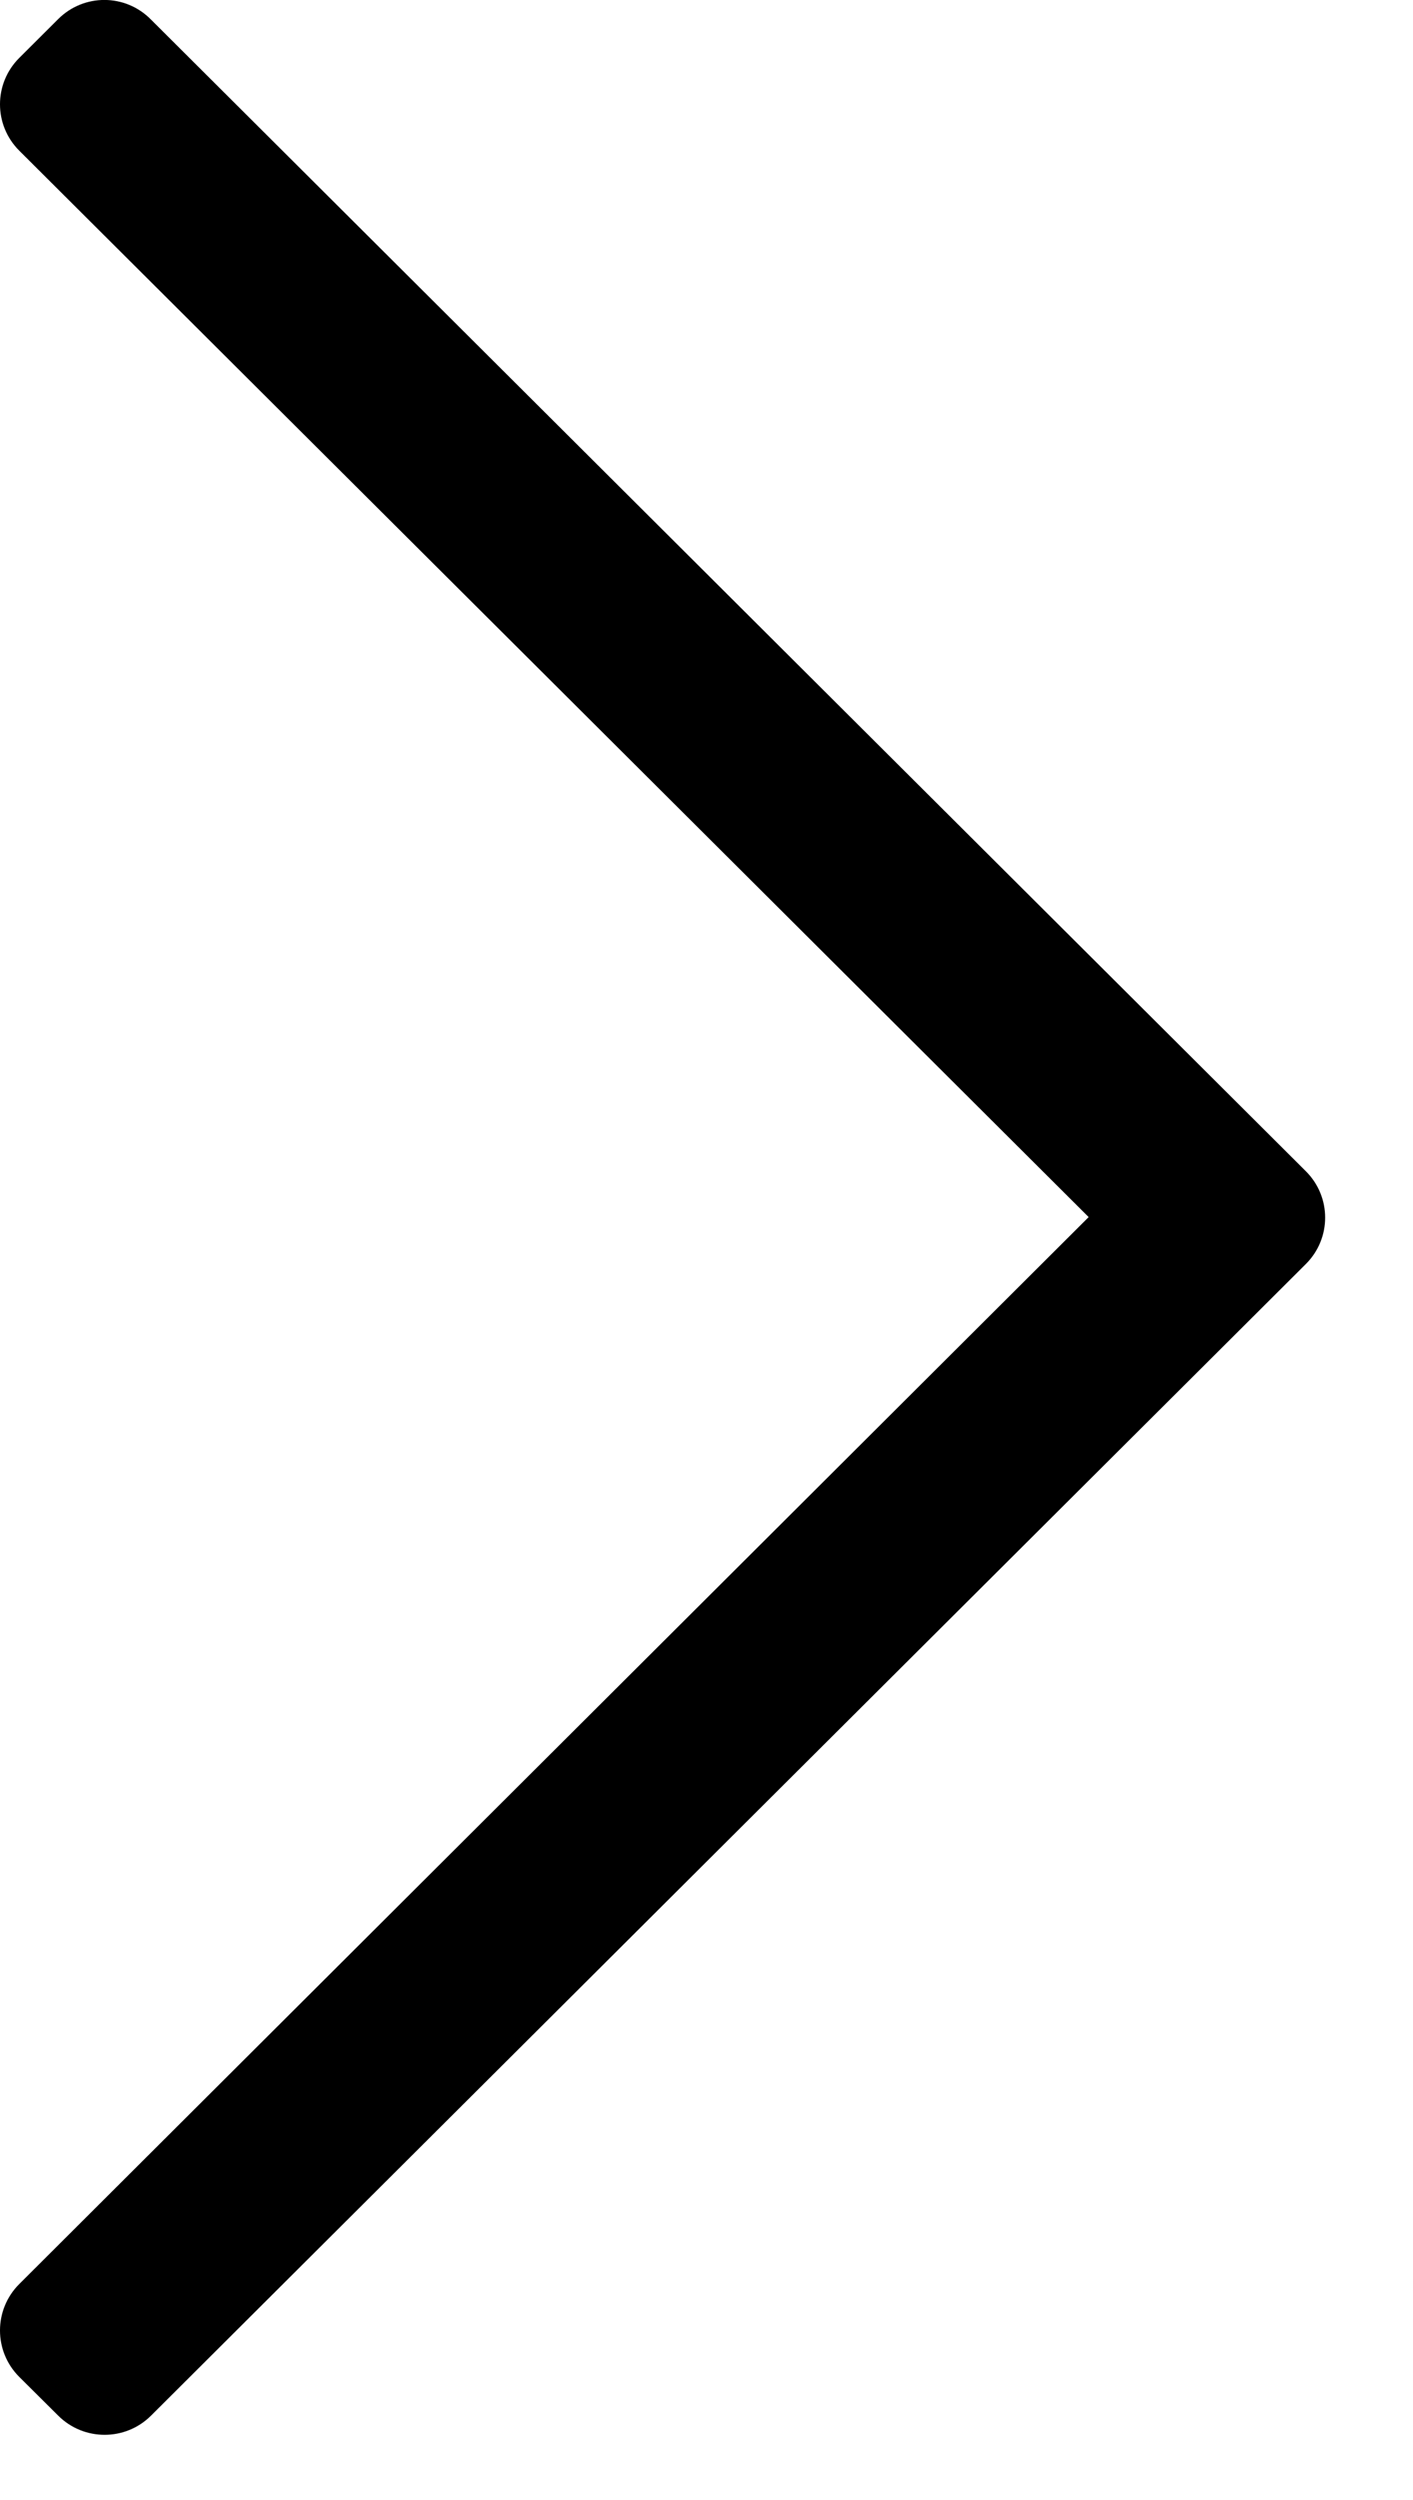 <svg width="13" height="23" viewBox="0 0 13 23" fill="none" xmlns="http://www.w3.org/2000/svg">
<path d="M0.535 0.176L0.177 0.533C-0.059 0.769 -0.059 1.15 0.177 1.386L10.016 11.197L0.177 21.013C-0.059 21.249 -0.059 21.631 0.177 21.867L0.535 22.223C0.771 22.459 1.154 22.459 1.39 22.223L12.014 11.629C12.251 11.393 12.251 11.011 12.014 10.775L1.39 0.181C1.154 -0.06 0.771 -0.06 0.535 0.176Z" fill="currentColor"/>
</svg>
